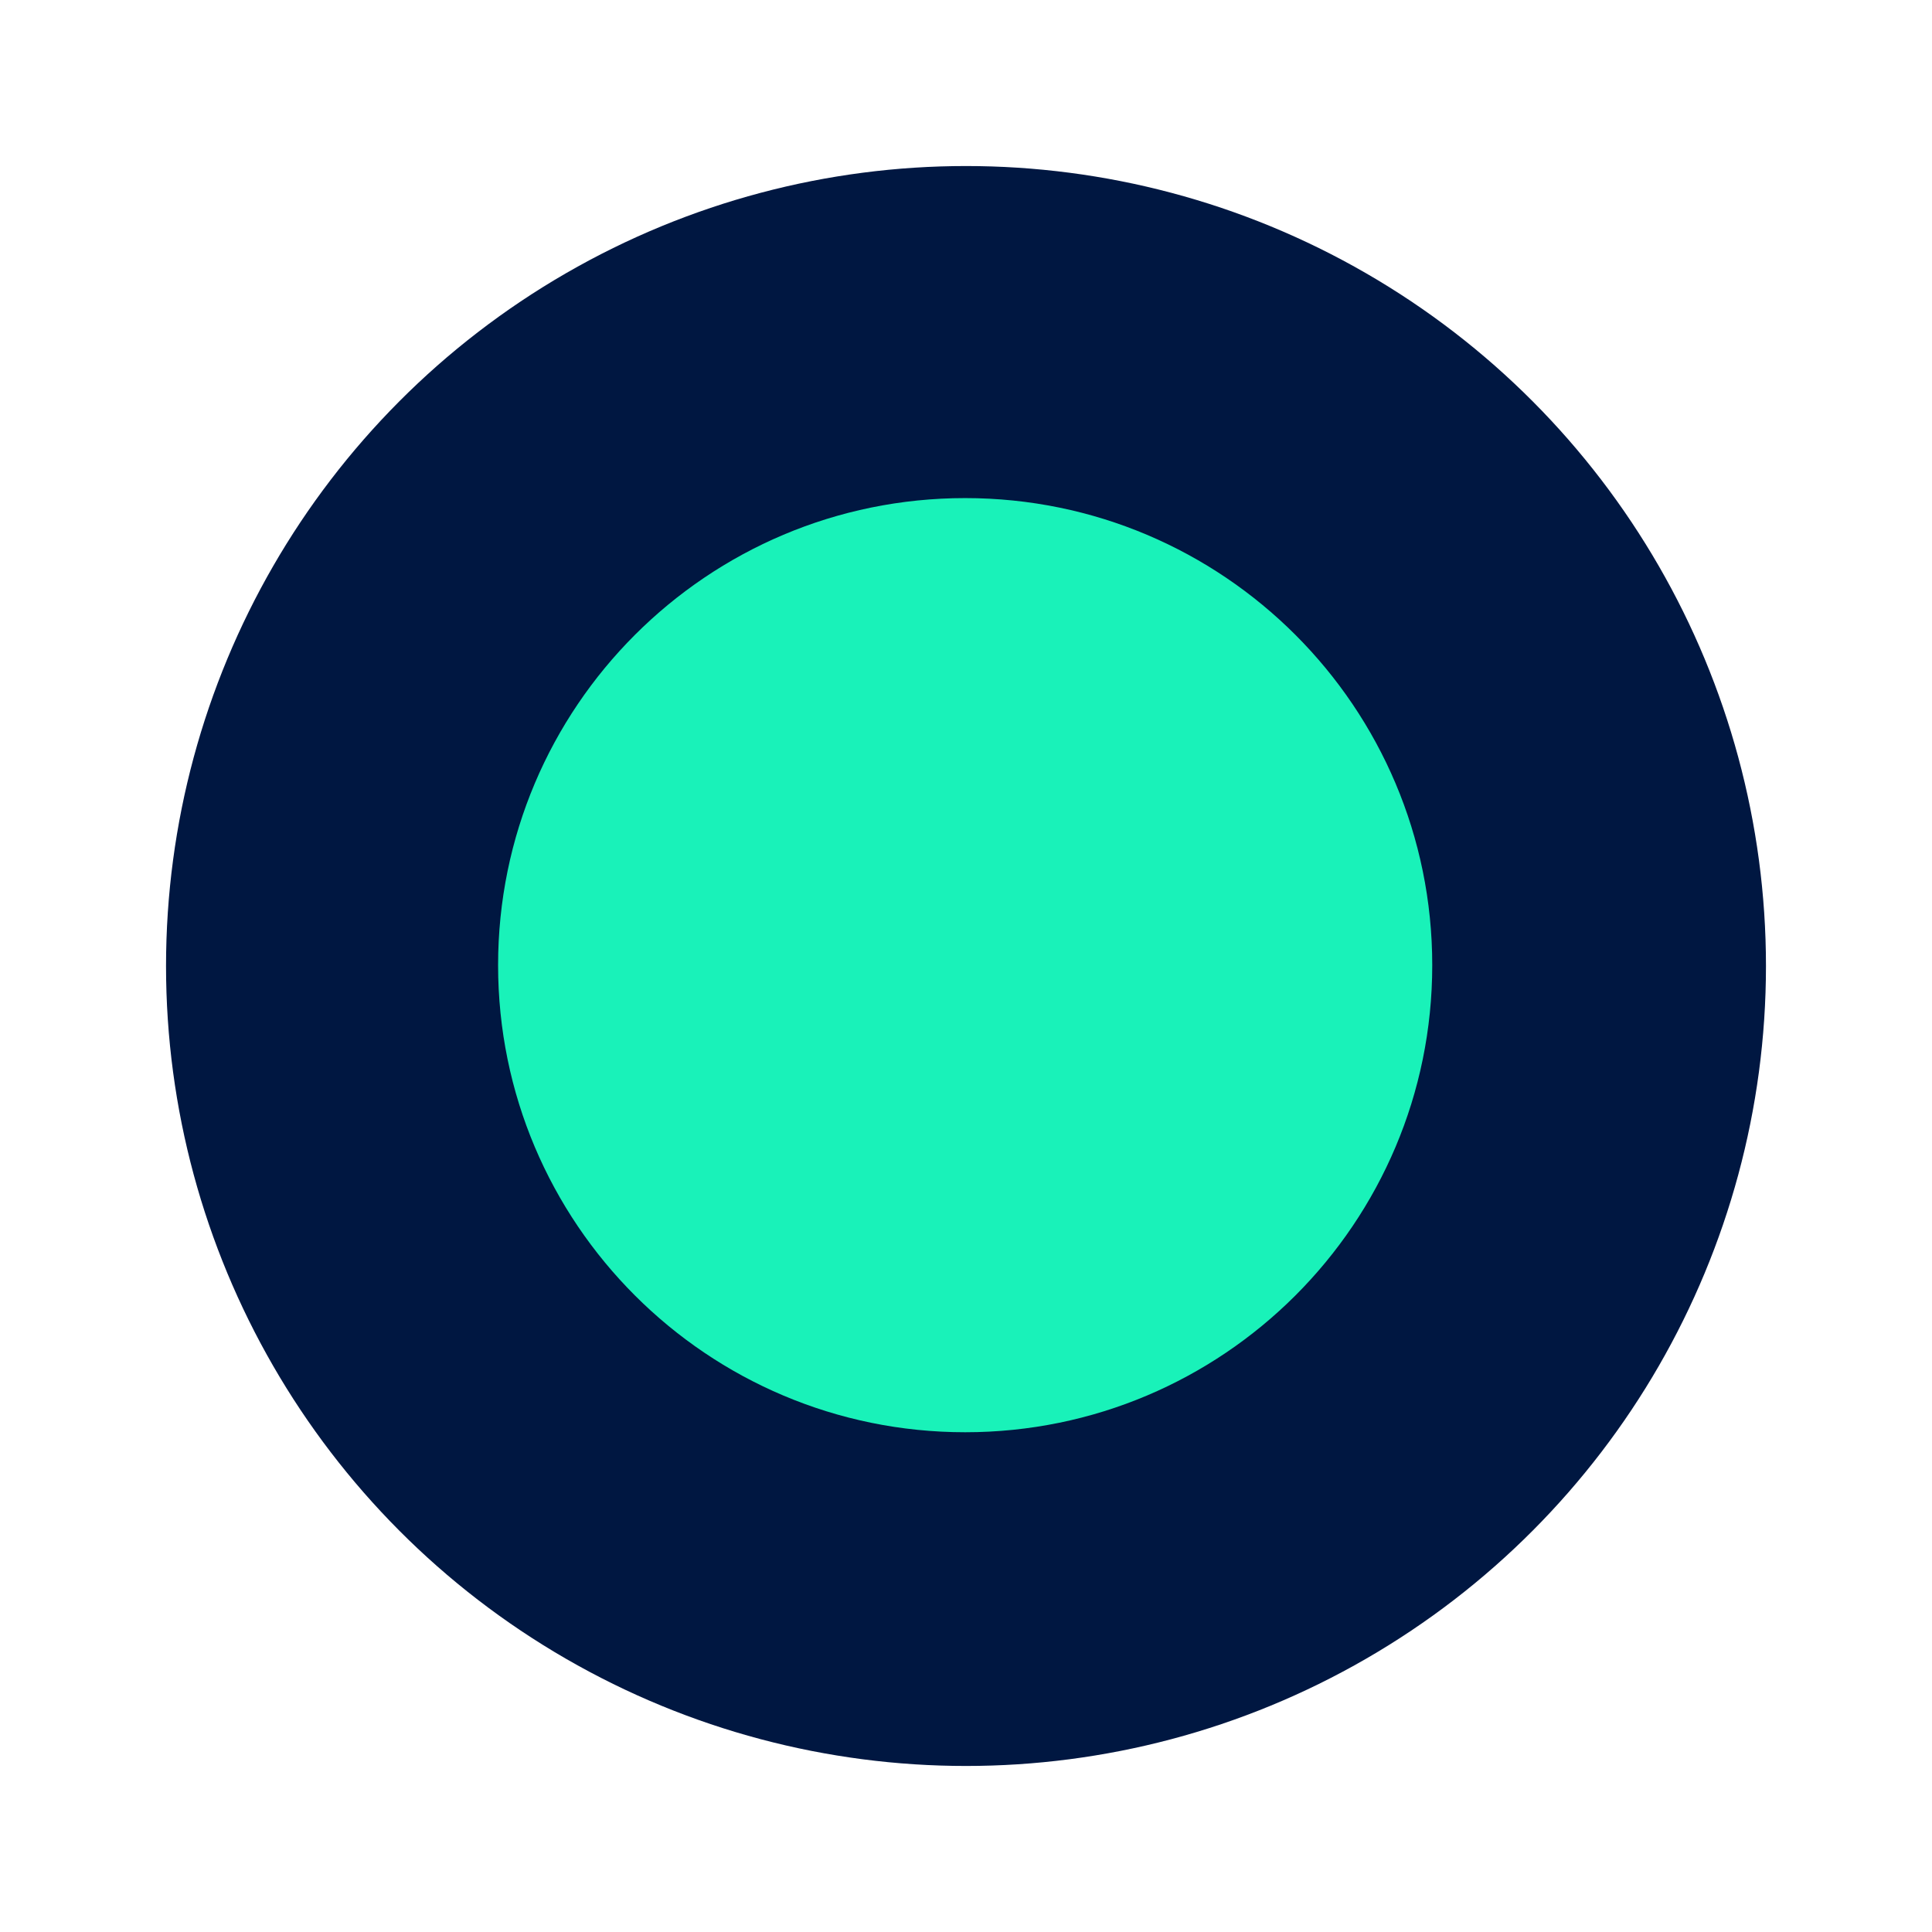 <svg width="196" height="196" viewBox="0 0 196 196" fill="none" xmlns="http://www.w3.org/2000/svg">
<g clip-path="url(#clip0_3_15)">
<circle cx="98" cy="98" r="81.156" fill="#001741"/>
<path d="M97.916 145.3C124.086 145.3 145.3 124.086 145.3 97.916C145.3 71.746 124.086 50.531 97.916 50.531C71.746 50.531 50.531 71.746 50.531 97.916C50.531 124.086 71.746 145.3 97.916 145.3Z" fill="#19F2B9"/>
</g>
<defs>
<clipPath id="clip0_3_15">
<rect width="196" height="196" fill="white"/>
</clipPath>
</defs>
</svg>
